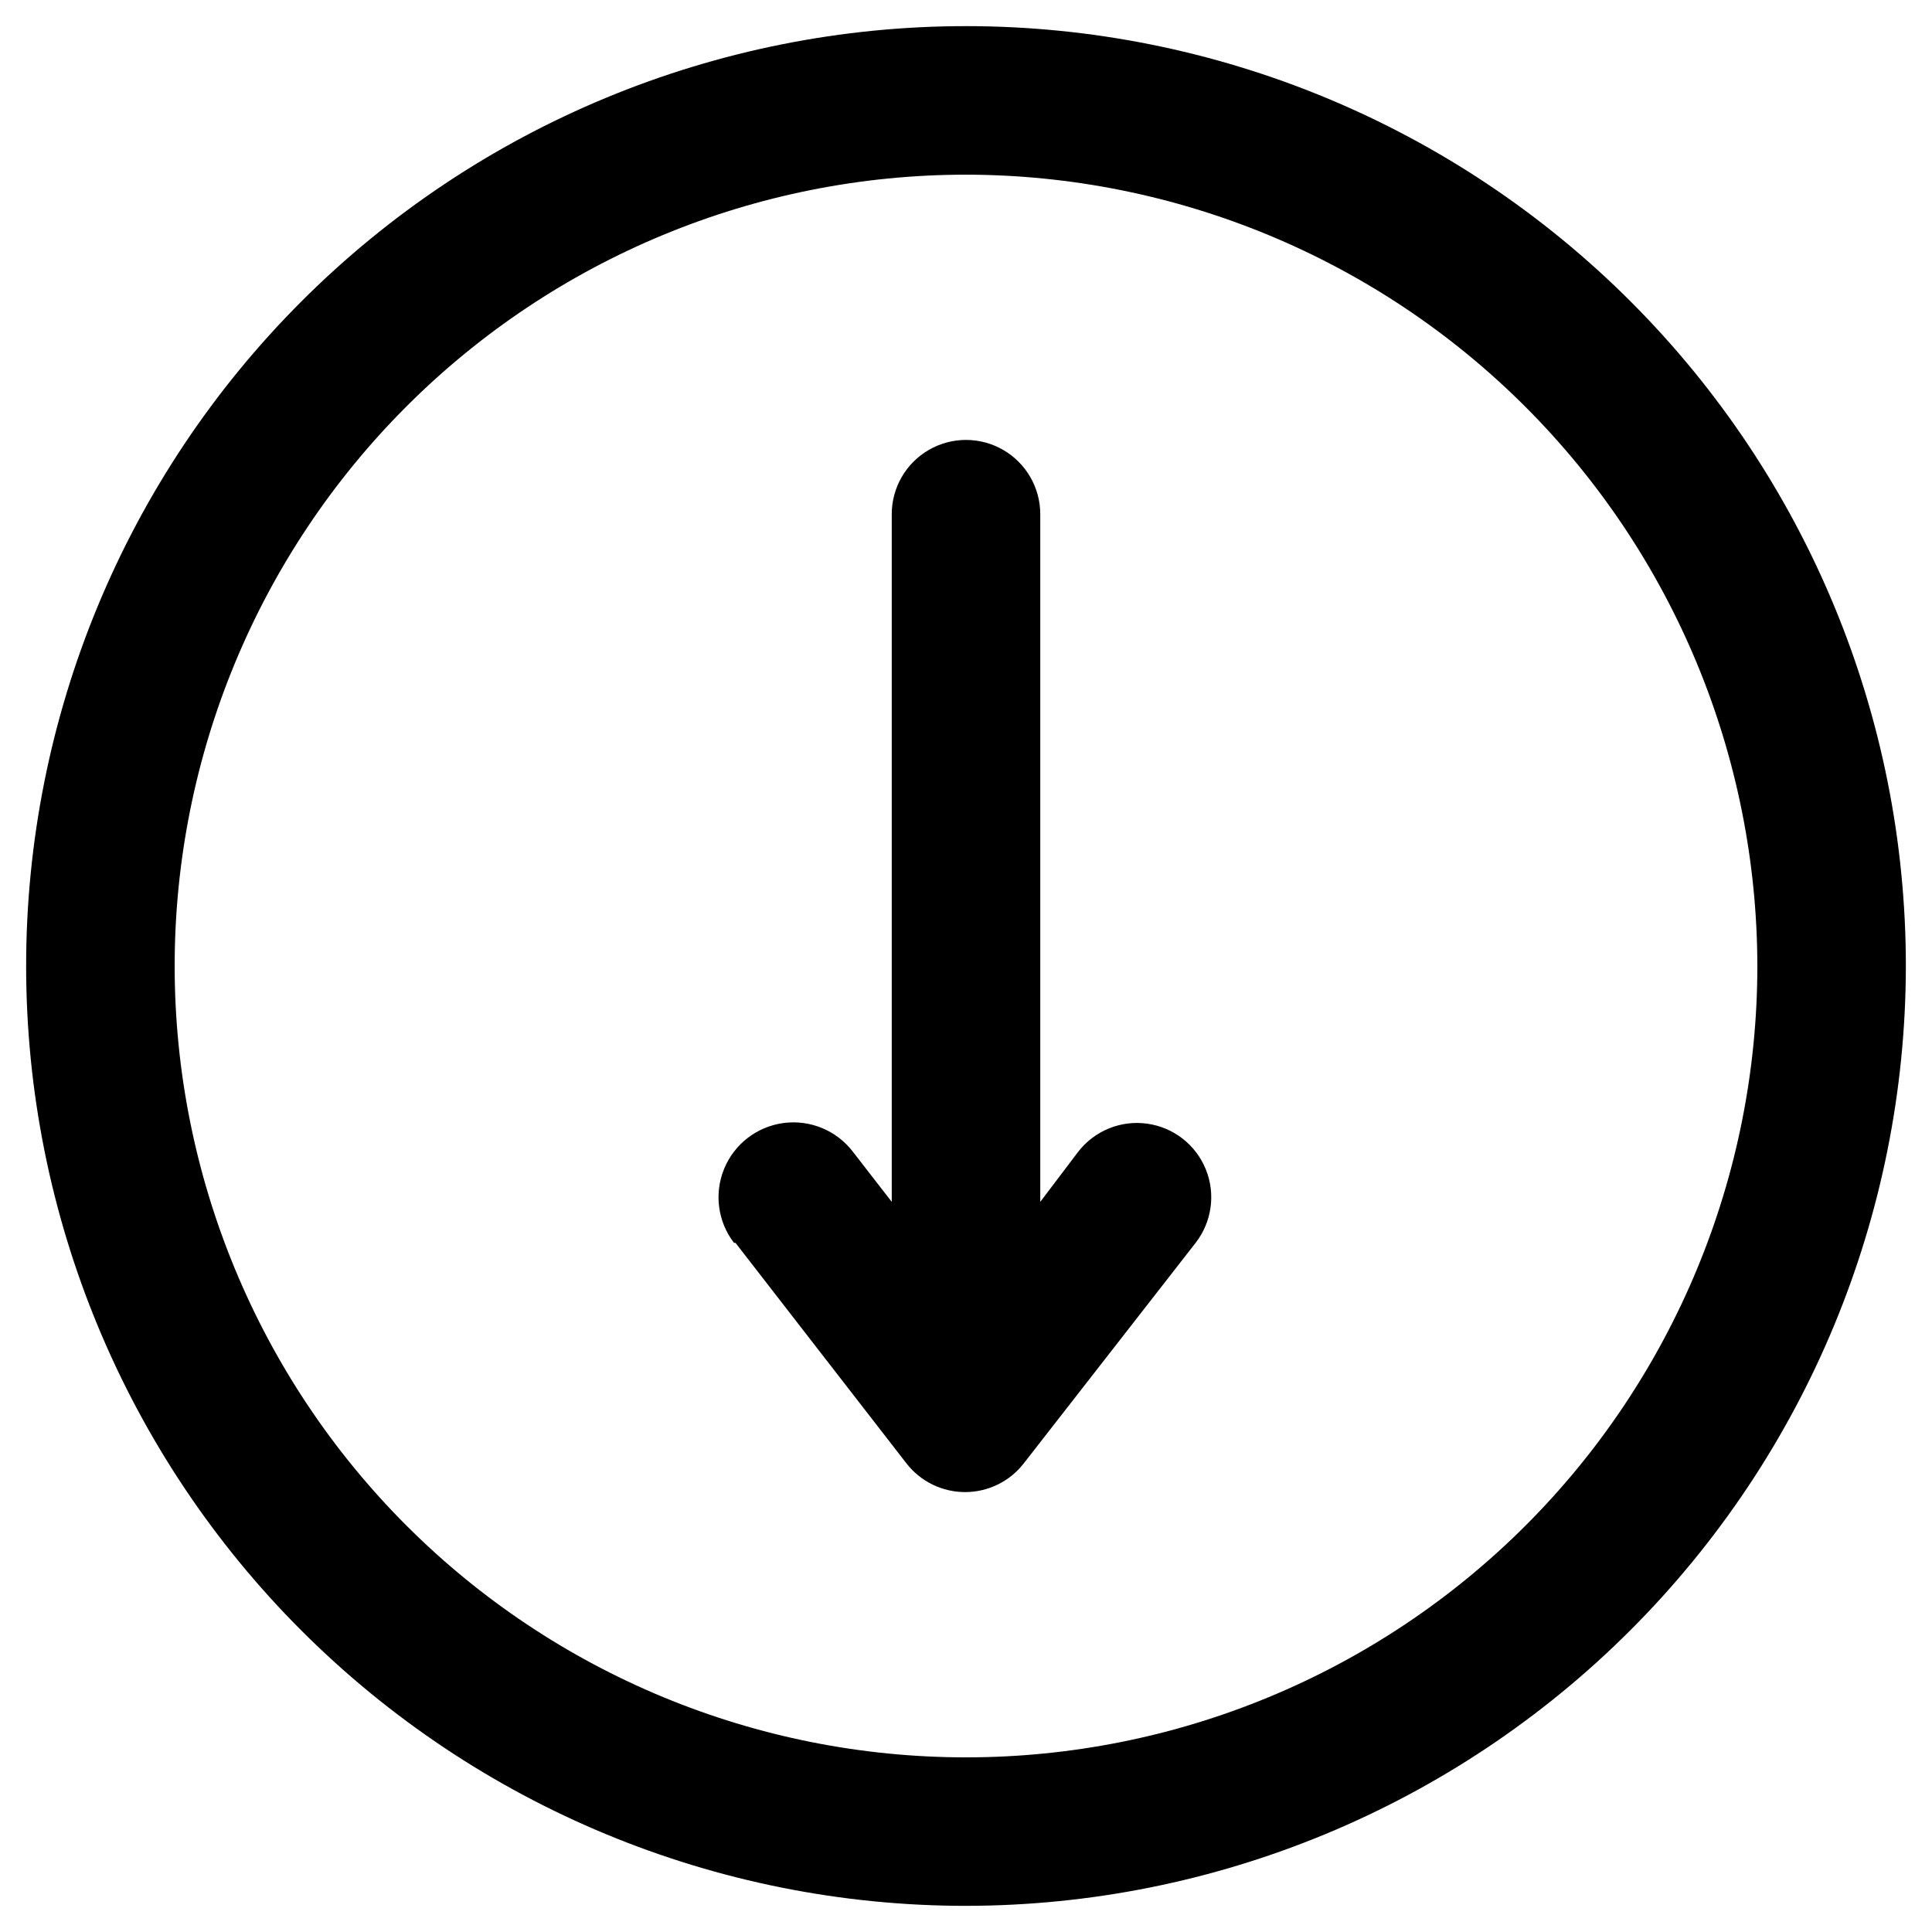 <?xml version="1.0" encoding="UTF-8"?>
<!-- Uploaded to: ICON Repo, www.svgrepo.com, Generator: ICON Repo Mixer Tools -->
<svg fill="#000000" width="800px" height="800px" version="1.1" viewBox="144 144 512 512" xmlns="http://www.w3.org/2000/svg">
 <g>
  <path d="m400 649.07c-66.059 0-129.41-26.242-176.12-72.953-46.711-46.707-72.953-110.06-72.953-176.12 0-66.059 26.242-129.41 72.953-176.12 46.711-46.711 110.06-72.953 176.12-72.953 66.055 0 129.41 26.242 176.12 72.953 46.711 46.711 72.953 110.06 72.953 176.12-0.062 66.035-26.324 129.35-73.02 176.05-46.699 46.695-110.02 72.957-176.05 73.02zm0-458.78c-55.621 0-108.96 22.094-148.29 61.422-39.328 39.328-61.422 92.668-61.422 148.29 0 55.617 22.094 108.96 61.422 148.29 39.328 39.328 92.668 61.426 148.29 61.426 55.617 0 108.96-22.098 148.29-61.426s61.426-92.668 61.426-148.29c-0.062-55.602-22.18-108.91-61.492-148.22-39.316-39.316-92.621-61.43-148.22-61.492z"/>
  <path d="m338.91 473.37 45.344 58.488c3.731 4.773 9.449 7.562 15.508 7.562 6.059 0 11.777-2.789 15.508-7.562l45.578-58.488c4.32-5.555 5.344-12.992 2.691-19.508-2.652-6.516-8.578-11.121-15.547-12.082-6.969-0.961-13.922 1.867-18.238 7.422l-10.074 13.305v-182.24c0-7.031-3.754-13.527-9.84-17.043-6.09-3.516-13.594-3.516-19.68 0-6.09 3.516-9.84 10.012-9.84 17.043v182.24l-10.312-13.305c-4.32-5.625-11.309-8.52-18.34-7.594-7.027 0.926-13.031 5.531-15.742 12.082-2.715 6.555-1.727 14.055 2.594 19.68z"/>
 </g>
</svg>